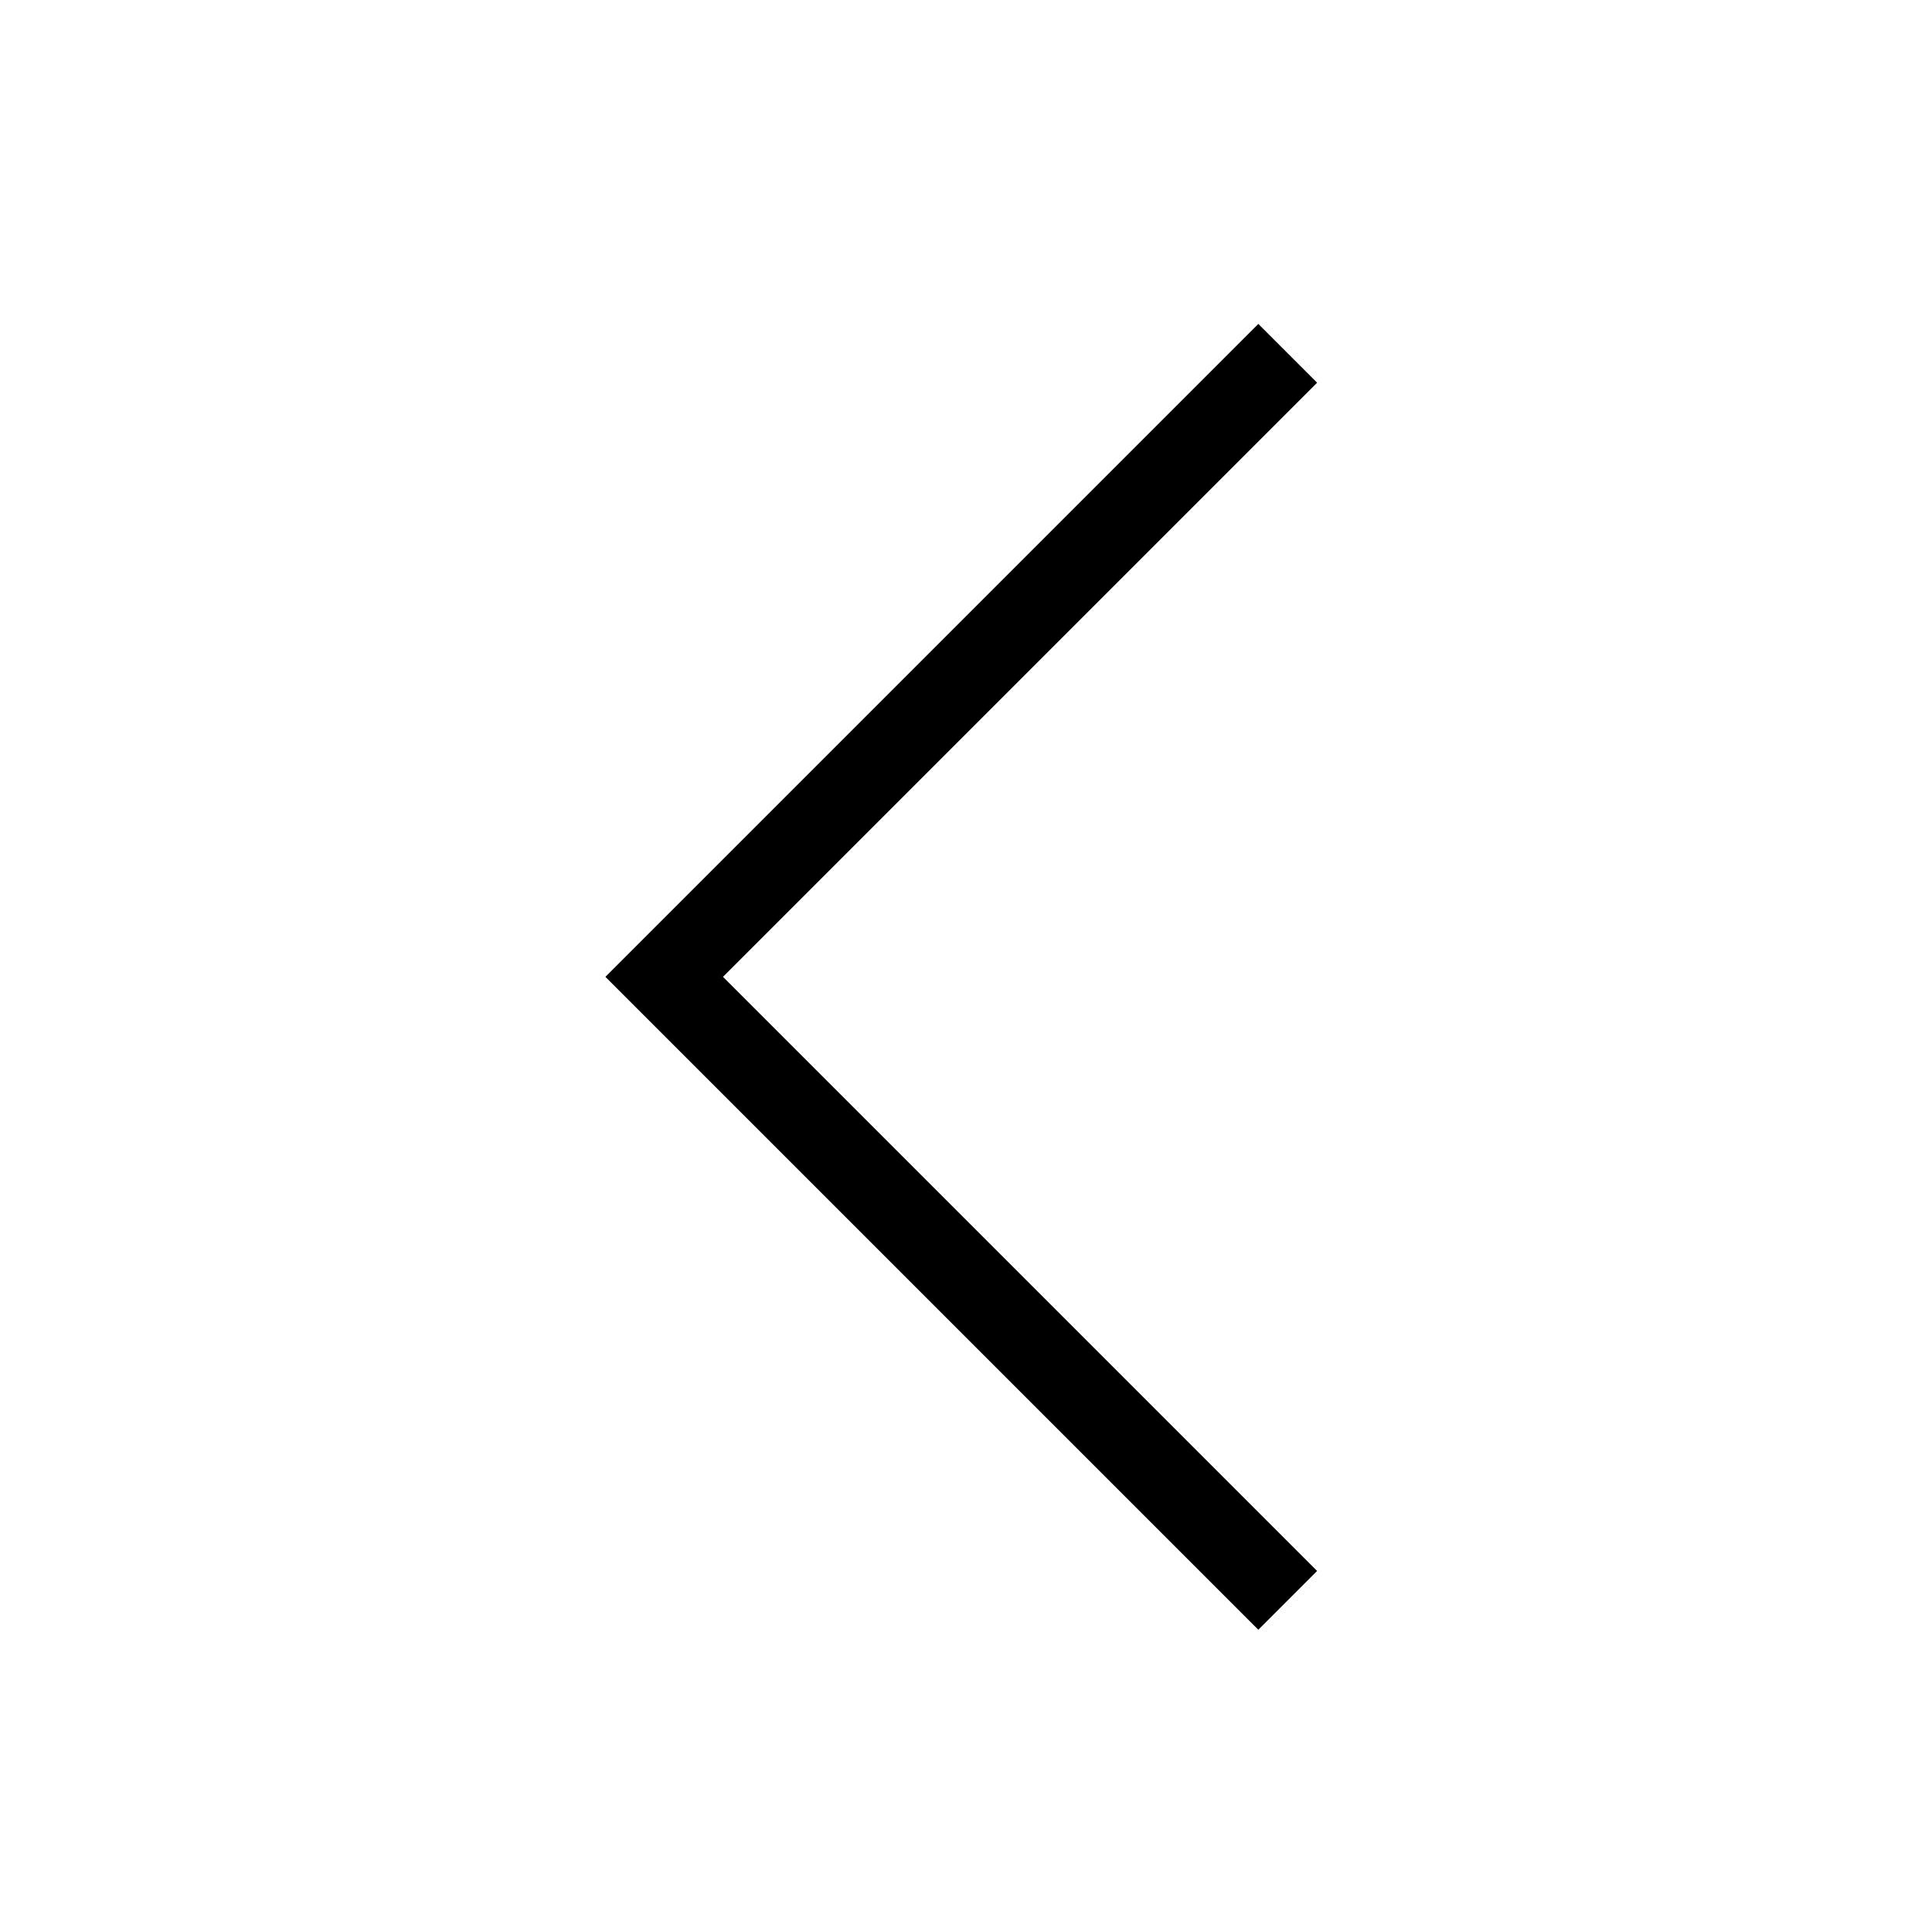 <svg xmlns="http://www.w3.org/2000/svg" xmlns:xlink="http://www.w3.org/1999/xlink" width="46.479" height="46.479" viewBox="0 0 46.479 46.479">
  <defs>
    <style>
      .cls-1 {
        fill: #fff;
        stroke: #707070;
      }

      .cls-2 {
        clip-path: url(#clip-path);
      }

      .cls-3 {
        fill: none;
        stroke: #000;
        stroke-width: 2px;
      }
    </style>
    <clipPath id="clip-path">
      <rect id="Rectangle_5202" data-name="Rectangle 5202" class="cls-1" width="46.479" height="46.479" transform="translate(0 0)"/>
    </clipPath>
  </defs>
  <g id="Mask_Group_469" data-name="Mask Group 469" class="cls-2">
    <g id="Icon_feather-arrow-left" data-name="Icon feather-arrow-left" transform="translate(15.979 8.5)">
      <path id="Path_3649" data-name="Path 3649" class="cls-3" d="M22.5,37.5l-15-15,15-15" transform="translate(-7.5 -7.5)"/>
    </g>
  </g>
</svg>
